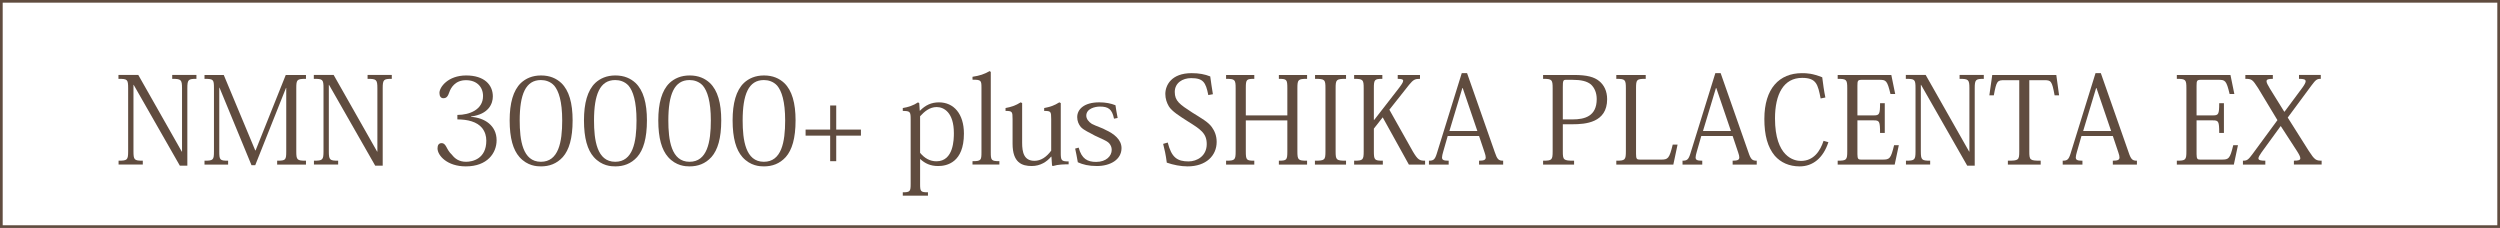 <?xml version="1.0" encoding="UTF-8"?>
<svg id="uuid-b46f99e5-4061-4e85-ab81-20a1685c56ea" data-name="レイヤー 2" xmlns="http://www.w3.org/2000/svg" viewBox="0 0 395.409 36.054">
  <defs>
    <style>
      .uuid-f66bbeda-304f-45df-87e4-622bc46069a7 {
        fill: #604c3f;
      }

      .uuid-731f33a9-dca3-46e3-b111-eac5b29d6b6e {
        fill: none;
        stroke: #604c3f;
        stroke-miterlimit: 10;
        stroke-width: .426px;
      }
    </style>
  </defs>
  <g id="uuid-d8ef1fd6-e871-4a7b-afab-680681e0838e" data-name="contents">
    <g>
      <g>
        <path class="uuid-f66bbeda-304f-45df-87e4-622bc46069a7" d="M21.875,11.858l6.875,12.122h.039v-10.016c0-1.379-.153-1.494-1.551-1.494v-.613h3.83v.613c-1.283,0-1.437.115-1.437,1.494v12.237h-1.187l-7.296-12.773h-.038v10.494c0,1.379.134,1.494,1.475,1.494v.613h-3.83v-.613c1.379,0,1.513-.115,1.513-1.494v-9.958c0-1.417-.115-1.494-1.532-1.494v-.613h3.141Z"/>
        <path class="uuid-f66bbeda-304f-45df-87e4-622bc46069a7" d="M45.196,11.858h3.198v.613c-1.436,0-1.532.115-1.532,1.494v9.958c0,1.379.115,1.494,1.532,1.494v.613h-4.558v-.613c1.36,0,1.437-.115,1.437-1.494v-10.015h-.039l-4.864,12.217h-.594l-5.056-12.256h-.038v10.054c0,1.379.077,1.494,1.398,1.494v.613h-3.734v-.613c1.398,0,1.494-.115,1.494-1.494v-10.015c0-1.341-.096-1.437-1.494-1.437v-.613h3.045l4.979,11.93h.057l4.769-11.93Z"/>
        <path class="uuid-f66bbeda-304f-45df-87e4-622bc46069a7" d="M52.774,11.858l6.875,12.122h.039v-10.016c0-1.379-.153-1.494-1.551-1.494v-.613h3.83v.613c-1.283,0-1.437.115-1.437,1.494v12.237h-1.187l-7.296-12.773h-.038v10.494c0,1.379.134,1.494,1.475,1.494v.613h-3.83v-.613c1.379,0,1.513-.115,1.513-1.494v-9.958c0-1.417-.115-1.494-1.532-1.494v-.613h3.141Z"/>
        <path class="uuid-f66bbeda-304f-45df-87e4-622bc46069a7" d="M74.503,18.484c2.125.134,4.041,1.359,4.041,3.696,0,2.03-1.475,4.136-4.864,4.136-2.968,0-4.481-1.723-4.481-2.853,0-.517.211-.824.651-.824.287,0,.498.134.747.594.191.364.44.843.881,1.245.46.594,1.111,1.111,2.241,1.111,1.034,0,3.198-.479,3.198-3.332,0-.728-.191-1.398-.651-1.992-.804-1.015-2.317-1.379-3.926-1.379v-.708c1.934,0,4.06-.842,4.06-2.987,0-1.455-.996-2.508-2.7-2.508-1.743,0-2.413,1.264-2.624,1.876-.23.651-.421.977-.958.977-.383,0-.613-.306-.613-.842,0-.9,1.34-2.758,4.232-2.758,2.854,0,4.213,1.475,4.213,3.313,0,1.13-.632,2.815-3.447,3.179v.058Z"/>
        <path class="uuid-f66bbeda-304f-45df-87e4-622bc46069a7" d="M82.16,24.841c-.996-1.129-1.551-2.968-1.551-5.802,0-2.719.556-4.73,1.781-5.917.766-.709,1.8-1.188,3.179-1.188,1.417,0,2.432.479,3.198,1.188,1.245,1.187,1.8,3.198,1.8,5.917,0,2.834-.555,4.673-1.551,5.802-.977,1.073-2.164,1.475-3.447,1.475-.651,0-2.145-.057-3.409-1.475ZM82.198,19.058c0,3.064.44,6.53,3.352,6.53,2.796,0,3.37-3.102,3.37-6.53,0-3.044-.555-4.672-1.264-5.515-.613-.67-1.417-.881-2.106-.881-2.413,0-3.352,2.26-3.352,6.396Z"/>
        <path class="uuid-f66bbeda-304f-45df-87e4-622bc46069a7" d="M93.914,24.841c-.996-1.129-1.551-2.968-1.551-5.802,0-2.719.556-4.73,1.781-5.917.766-.709,1.8-1.188,3.179-1.188,1.417,0,2.432.479,3.198,1.188,1.245,1.187,1.8,3.198,1.8,5.917,0,2.834-.555,4.673-1.551,5.802-.977,1.073-2.164,1.475-3.447,1.475-.651,0-2.145-.057-3.409-1.475ZM93.952,19.058c0,3.064.44,6.53,3.352,6.53,2.796,0,3.37-3.102,3.37-6.53,0-3.044-.555-4.672-1.264-5.515-.613-.67-1.417-.881-2.106-.881-2.413,0-3.352,2.26-3.352,6.396Z"/>
        <path class="uuid-f66bbeda-304f-45df-87e4-622bc46069a7" d="M105.668,24.841c-.996-1.129-1.551-2.968-1.551-5.802,0-2.719.556-4.73,1.781-5.917.766-.709,1.8-1.188,3.179-1.188,1.417,0,2.432.479,3.198,1.188,1.245,1.187,1.8,3.198,1.8,5.917,0,2.834-.555,4.673-1.551,5.802-.977,1.073-2.164,1.475-3.447,1.475-.651,0-2.145-.057-3.409-1.475ZM105.707,19.058c0,3.064.44,6.53,3.352,6.53,2.796,0,3.37-3.102,3.37-6.53,0-3.044-.555-4.672-1.264-5.515-.613-.67-1.417-.881-2.106-.881-2.413,0-3.352,2.26-3.352,6.396Z"/>
        <path class="uuid-f66bbeda-304f-45df-87e4-622bc46069a7" d="M117.423,24.841c-.996-1.129-1.551-2.968-1.551-5.802,0-2.719.556-4.73,1.781-5.917.766-.709,1.8-1.188,3.179-1.188,1.417,0,2.432.479,3.198,1.188,1.245,1.187,1.8,3.198,1.8,5.917,0,2.834-.555,4.673-1.551,5.802-.977,1.073-2.164,1.475-3.447,1.475-.651,0-2.145-.057-3.409-1.475ZM117.461,19.058c0,3.064.44,6.53,3.352,6.53,2.796,0,3.37-3.102,3.37-6.53,0-3.044-.555-4.672-1.264-5.515-.613-.67-1.417-.881-2.106-.881-2.413,0-3.352,2.26-3.352,6.396Z"/>
        <path class="uuid-f66bbeda-304f-45df-87e4-622bc46069a7" d="M132.26,16.684v3.811h3.907v.958h-3.907v4.041h-.958v-4.041h-3.887v-.958h3.887v-3.811h.958Z"/>
        <path class="uuid-f66bbeda-304f-45df-87e4-622bc46069a7" d="M145.526,25.167v3.926c0,1.188.077,1.321,1.245,1.321v.536h-3.983v-.536c1.168,0,1.245-.153,1.245-1.34v-10.168c0-1.226-.057-1.36-1.245-1.36v-.459c.862-.134,1.704-.421,2.413-.9l.191.134.077,1.188h.038c.862-.881,1.8-1.321,3.006-1.321,2.336,0,3.945,1.819,3.945,4.94,0,4.577-2.7,5.132-4.079,5.132-1.226,0-2.087-.421-2.815-1.092h-.039ZM145.526,24.171c.708.862,1.57,1.34,2.585,1.34,2.738,0,2.757-3.504,2.757-4.462,0-3.274-1.589-4.117-2.719-4.117s-1.953.728-2.624,1.456v5.783Z"/>
        <path class="uuid-f66bbeda-304f-45df-87e4-622bc46069a7" d="M153.815,25.493c1.359,0,1.417-.153,1.417-1.417v-10.207c0-1.149-.058-1.264-1.417-1.264v-.46c1.129-.172,1.838-.402,2.719-.9l.172.134v12.715c0,1.245.076,1.398,1.359,1.398v.536h-4.251v-.536Z"/>
        <path class="uuid-f66bbeda-304f-45df-87e4-622bc46069a7" d="M167.773,24.114c0,1.264.077,1.417,1.245,1.417v.46c-.651,0-1.609,0-2.49.268l-.134-.077-.096-1.398h-.058c-.651.785-1.685,1.475-3.064,1.475-1.551,0-3.025-.536-3.025-3.524v-3.906c0-1.188-.058-1.283-1.111-1.283v-.459c.843-.153,1.628-.402,2.394-.9l.23.115v6.281c0,1.513.287,2.853,1.953,2.853,1.015,0,1.896-.594,2.643-1.608v-4.998c0-1.207-.057-1.283-1.11-1.283v-.459c.862-.153,1.627-.402,2.394-.9l.23.115v7.813Z"/>
        <path class="uuid-f66bbeda-304f-45df-87e4-622bc46069a7" d="M170.604,23.348c.479,1.781,1.398,2.26,2.758,2.26,1.627,0,2.47-.958,2.47-1.896,0-.44-.153-.766-.421-1.073-.421-.421-1.187-.67-2.24-1.187-.862-.498-1.686-.804-2.222-1.36-.345-.421-.574-.938-.574-1.57,0-1.226,1.072-2.336,3.485-2.336,1.034,0,1.838.172,2.566.459.077.536.172,1.168.345,2.011l-.575.115c-.306-1.532-.919-1.915-2.24-1.915-.766,0-2.145.326-2.145,1.437,0,.498.364.977.881,1.302.689.364,1.781.689,2.221.977,1.226.555,2.471,1.494,2.471,2.853,0,1.838-1.8,2.834-3.888,2.834-1.321,0-2.221-.23-3.025-.594-.134-.843-.288-1.513-.421-2.164l.555-.153Z"/>
        <path class="uuid-f66bbeda-304f-45df-87e4-622bc46069a7" d="M184.694,22.543c.594,2.375,1.513,2.987,3.294,2.987,1.34,0,2.873-.862,2.873-2.738,0-1.724-.977-2.336-3.026-3.619-1.226-.785-2.489-1.57-2.968-2.355-.325-.556-.555-1.207-.555-1.954,0-1.378.958-3.293,4.155-3.293,1.168,0,2.087.172,2.949.517.096.766.268,1.876.421,2.815l-.728.134c-.402-2.03-.805-2.681-2.719-2.681-1.341,0-2.585.747-2.585,2.183s.785,1.972,2.758,3.255c1.494.938,2.508,1.494,3.083,2.279.459.632.785,1.379.785,2.375,0,2.164-1.666,3.868-4.596,3.868-1.072,0-2.26-.229-3.293-.593-.153-1.245-.364-2.145-.575-2.968l.728-.211Z"/>
        <path class="uuid-f66bbeda-304f-45df-87e4-622bc46069a7" d="M206.732,12.471c-1.417,0-1.532.115-1.532,1.494v9.958c0,1.379.115,1.494,1.532,1.494v.613h-4.462v-.613c1.245,0,1.34-.115,1.34-1.475v-4.902h-6.568v4.902c0,1.36.096,1.475,1.341,1.475v.613h-4.462v-.613c1.398,0,1.513-.115,1.513-1.494v-9.958c0-1.379-.115-1.494-1.513-1.494v-.613h4.462v.613c-1.245,0-1.341.096-1.341,1.456v4.328h6.568v-4.309c0-1.379-.096-1.475-1.34-1.475v-.613h4.462v.613Z"/>
        <path class="uuid-f66bbeda-304f-45df-87e4-622bc46069a7" d="M207.973,25.416c1.57,0,1.666-.115,1.666-1.494v-9.958c0-1.379-.096-1.494-1.647-1.494v-.613h4.902v.613c-1.551,0-1.647.115-1.647,1.494v9.958c0,1.379.096,1.494,1.647,1.494v.613h-4.921v-.613Z"/>
        <path class="uuid-f66bbeda-304f-45df-87e4-622bc46069a7" d="M219.748,17.354l3.715,6.606c.785,1.321,1.053,1.456,1.934,1.456v.613h-2.566l-4.137-7.468-1.398,1.781v3.562c0,1.398.096,1.513,1.417,1.513v.613h-4.539v-.613c1.398,0,1.513-.115,1.513-1.494v-9.958c0-1.379-.115-1.494-1.513-1.494v-.613h4.462v.613c-1.245,0-1.341.134-1.341,1.494v4.998h.058l3.792-4.883c.498-.651.785-1.053.785-1.302,0-.23-.268-.307-.862-.307v-.613h3.524v.613c-.766,0-1.034.096-1.724.938l-3.122,3.945Z"/>
        <path class="uuid-f66bbeda-304f-45df-87e4-622bc46069a7" d="M233.934,21.509h-4.96l-.708,2.471c-.115.402-.191.708-.191.919,0,.421.287.517,1.053.517v.613h-3.122v-.613c.709,0,.938-.172,1.226-1.072l3.964-12.773h.842l4.386,12.505c.383,1.149.612,1.34,1.321,1.34v.613h-3.811v-.613c.785,0,1.053-.134,1.053-.517,0-.191-.058-.44-.172-.766l-.881-2.624ZM233.666,20.724l-2.317-6.798h-.058l-2.049,6.798h4.424Z"/>
        <path class="uuid-f66bbeda-304f-45df-87e4-622bc46069a7" d="M244.06,25.416c1.398,0,1.513-.115,1.513-1.494v-9.958c0-1.379-.115-1.494-1.513-1.494v-.613h4.864c2.125,0,3.217.326,4.002.958s1.264,1.608,1.264,2.873c0,3.734-3.466,3.964-5.458,3.964h-1.551v4.271c0,1.379.077,1.494,1.781,1.494v.613h-4.902v-.613ZM248.732,18.886c1.915,0,3.811-.498,3.811-3.217,0-.977-.345-1.781-.9-2.298-.632-.536-1.589-.747-2.949-.747h-1.053c-.402,0-.46.191-.46,1.149v5.113h1.551Z"/>
        <path class="uuid-f66bbeda-304f-45df-87e4-622bc46069a7" d="M265.331,22.869l-.67,3.16h-9.02v-.613c1.398,0,1.513-.115,1.513-1.532v-9.919c0-1.379-.115-1.494-1.513-1.494v-.613h4.653v.613c-1.437,0-1.532.096-1.532,1.513v10.341c0,.823.115.919.632.919h3.312c1.111,0,1.321-.153,1.858-2.375h.766Z"/>
        <path class="uuid-f66bbeda-304f-45df-87e4-622bc46069a7" d="M274.041,21.509h-4.96l-.708,2.471c-.115.402-.191.708-.191.919,0,.421.287.517,1.053.517v.613h-3.121v-.613c.708,0,.938-.172,1.226-1.072l3.964-12.773h.842l4.385,12.505c.383,1.149.613,1.34,1.321,1.34v.613h-3.811v-.613c.785,0,1.054-.134,1.054-.517,0-.191-.058-.44-.173-.766l-.881-2.624ZM273.773,20.724l-2.317-6.798h-.058l-2.049,6.798h4.424Z"/>
        <path class="uuid-f66bbeda-304f-45df-87e4-622bc46069a7" d="M287.959,15.573c-.44-2.222-.67-3.256-2.93-3.256-2.91,0-4.289,2.547-4.289,6.416,0,6.089,3.025,6.721,4.098,6.721,2.03,0,3.064-1.589,3.581-3.179l.766.211c-.823,2.527-2.47,3.83-4.538,3.83-1.666,0-3.007-.613-3.945-1.685-1.13-1.359-1.646-3.236-1.646-5.821,0-4.826,2.375-7.239,5.937-7.239.805,0,1.666.038,3.217.651.135,1.092.287,2.202.498,3.198l-.747.153Z"/>
        <path class="uuid-f66bbeda-304f-45df-87e4-622bc46069a7" d="M299.675,26.029h-9.02v-.613c1.398,0,1.513-.115,1.513-1.494v-9.958c0-1.379-.114-1.494-1.513-1.494v-.613h8.483l.613,3.006h-.747c-.517-2.164-.709-2.24-1.781-2.24h-2.738c-.651,0-.708.134-.708.938v4.691h2.585c.881,0,.996-.172.996-1.934h.746v4.711h-.746c0-1.857-.115-1.992-.996-1.992h-2.585v5.343c0,.766.153.862.555.862h3.428c1.111,0,1.303-.134,1.819-2.279h.747l-.651,3.064Z"/>
        <path class="uuid-f66bbeda-304f-45df-87e4-622bc46069a7" d="M304.574,11.858l6.875,12.122h.038v-10.016c0-1.379-.153-1.494-1.552-1.494v-.613h3.83v.613c-1.283,0-1.436.115-1.436,1.494v12.237h-1.188l-7.296-12.773h-.039v10.494c0,1.379.135,1.494,1.475,1.494v.613h-3.829v-.613c1.378,0,1.513-.115,1.513-1.494v-9.958c0-1.417-.115-1.494-1.532-1.494v-.613h3.141Z"/>
        <path class="uuid-f66bbeda-304f-45df-87e4-622bc46069a7" d="M320.962,12.682v11.241c0,1.398.076,1.494,1.8,1.494v.613h-5.189v-.613c1.704,0,1.8-.096,1.8-1.494v-11.241h-2.336c-1.13,0-1.264.096-1.686,2.394h-.708l.459-3.217h10.131l.44,3.217h-.709c-.421-2.317-.574-2.394-1.666-2.394h-2.336Z"/>
        <path class="uuid-f66bbeda-304f-45df-87e4-622bc46069a7" d="M334.172,21.509h-4.96l-.708,2.471c-.115.402-.191.708-.191.919,0,.421.287.517,1.053.517v.613h-3.121v-.613c.708,0,.938-.172,1.226-1.072l3.964-12.773h.843l4.385,12.505c.383,1.149.613,1.34,1.321,1.34v.613h-3.811v-.613c.785,0,1.054-.134,1.054-.517,0-.191-.058-.44-.173-.766l-.881-2.624ZM333.904,20.724l-2.317-6.798h-.058l-2.049,6.798h4.424Z"/>
        <path class="uuid-f66bbeda-304f-45df-87e4-622bc46069a7" d="M353.316,26.029h-9.02v-.613c1.398,0,1.513-.115,1.513-1.494v-9.958c0-1.379-.114-1.494-1.513-1.494v-.613h8.483l.613,3.006h-.747c-.517-2.164-.709-2.24-1.781-2.24h-2.738c-.651,0-.708.134-.708.938v4.691h2.585c.881,0,.996-.172.996-1.934h.746v4.711h-.746c0-1.857-.115-1.992-.996-1.992h-2.585v5.343c0,.766.153.862.555.862h3.428c1.111,0,1.303-.134,1.819-2.279h.747l-.651,3.064Z"/>
        <path class="uuid-f66bbeda-304f-45df-87e4-622bc46069a7" d="M360.743,19.958h-.038l-3.007,4.136c-.325.459-.497.766-.497.958,0,.287.363.364,1.091.364v.613h-3.542v-.613c.65,0,.842-.134,1.531-1.072l3.926-5.343-3.063-5.075c-.881-1.36-.996-1.456-2.011-1.456v-.613h4.347v.613c-.689,0-.996.077-.996.383,0,.23.191.594.536,1.168l2.26,3.638h.058l2.815-3.792c.345-.479.517-.804.517-1.015,0-.306-.345-.383-1.053-.383v-.613h3.446v.613c-.612,0-.785.134-1.475,1.053l-3.753,5.075,3.312,5.247c.938,1.456,1.169,1.57,2.05,1.57v.613h-4.386v-.613c.689,0,1.015-.077,1.015-.383,0-.249-.191-.613-.574-1.207l-2.509-3.868Z"/>
      </g>
      <rect class="uuid-731f33a9-dca3-46e3-b111-eac5b29d6b6e" x=".213" y=".213" width="394.983" height="35.627"/>
    </g>
  </g>
</svg>